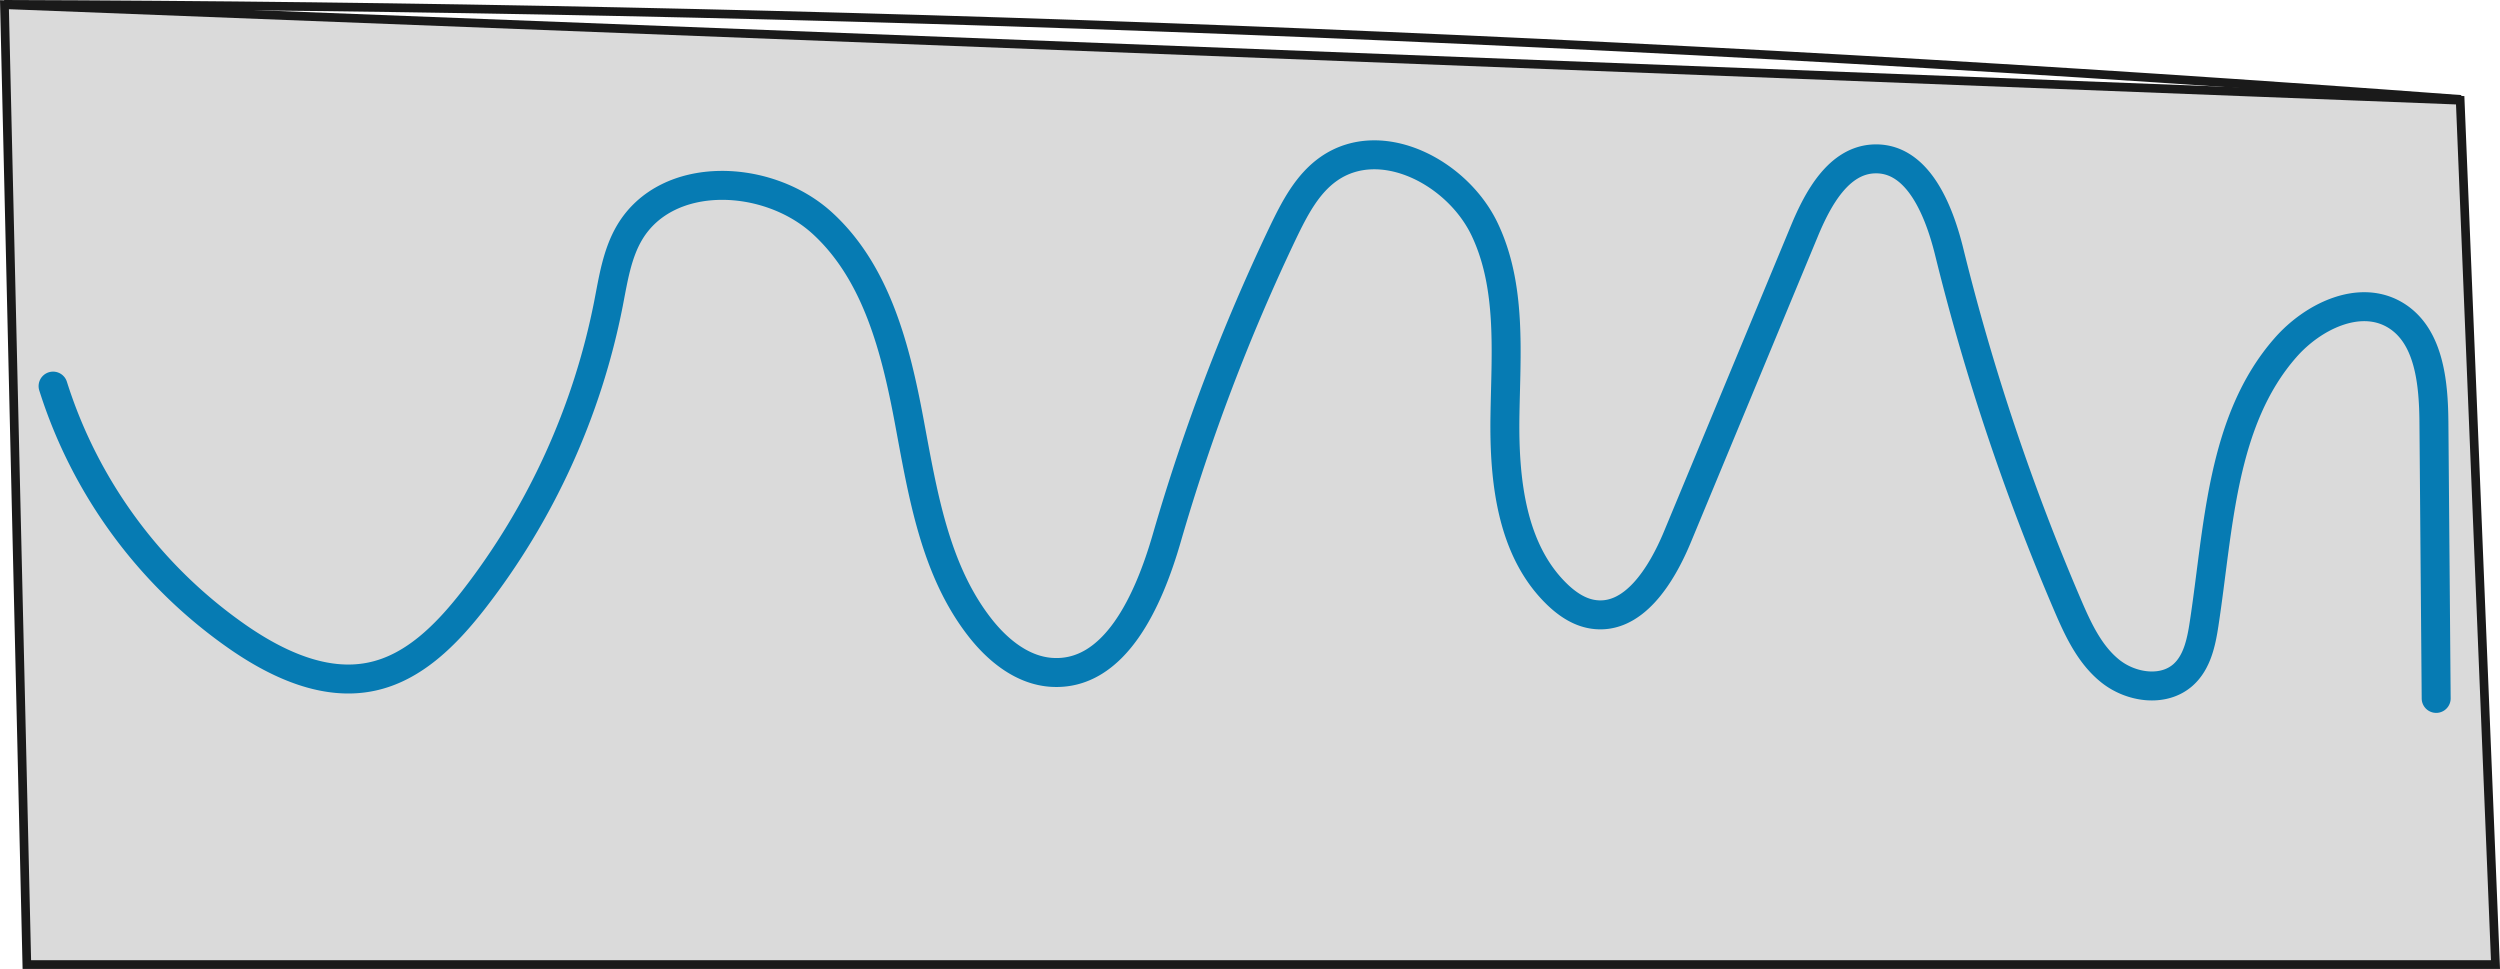 <svg xmlns="http://www.w3.org/2000/svg" width="863.29" height="334.58" viewBox="0 0 863.29 334.58"><defs><style>.cls-1{fill:#dadada;}.cls-1,.cls-3{stroke:#1a1a1a;stroke-miterlimit:10;stroke-width:3px;}.cls-2,.cls-3{fill:none;}.cls-2{stroke:#067bb3;stroke-linecap:round;stroke-linejoin:round;stroke-width:10px;}</style></defs><g id="Layer_2" data-name="Layer 2"><g id="page_09"><g id="shapes"><polygon class="cls-1" points="1.54 1.62 9.27 333.08 861.73 333.08 849.54 34.62 1.54 1.62"/></g><g id="outline"><path class="cls-2" d="M18.33,133.33A166.67,166.67,0,0,0,82.9,220.52c13.33,9.09,29.4,16.43,45.21,13.17,14.76-3,26.13-14.64,35.4-26.53a243,243,0,0,0,46.61-102.31c1.65-8.44,2.93-17.2,7.31-24.59,13-21.85,47.69-20.37,66.47-3.26s25.41,43.53,30.08,68.5,8.82,51.34,24.51,71.32c6.11,7.79,14.54,14.61,24.42,15.34,22.14,1.62,33.82-25,40-46.37A692.78,692.78,0,0,1,443,80.37c4-8.29,8.37-16.85,15.9-22.1,18-12.52,44.37,1.16,53.78,20.94s7.32,42.79,7,64.69,2.22,46,17.94,61.26c3.4,3.3,7.5,6.13,12.17,6.92,14.15,2.42,23.93-13.39,29.44-26.65L623.1,79.74c4.69-11.3,11.86-24.42,24.08-24.87,15-.55,22.33,17.55,25.91,32.07A786.62,786.62,0,0,0,714,209c3.6,8.39,7.6,17.05,14.73,22.75s18.34,7.36,25.14,1.28c4.82-4.31,6.26-11.16,7.23-17.55,5.1-33.32,5.91-70.16,28.16-95.48,9.36-10.66,25.26-18.45,37.55-11.38,12,6.92,13.55,23.35,13.66,37.22l.78,95.33"/><path class="cls-3" d="M849.81,34.33Q426.39,2.79,1.42,1.5"/></g></g></g></svg>